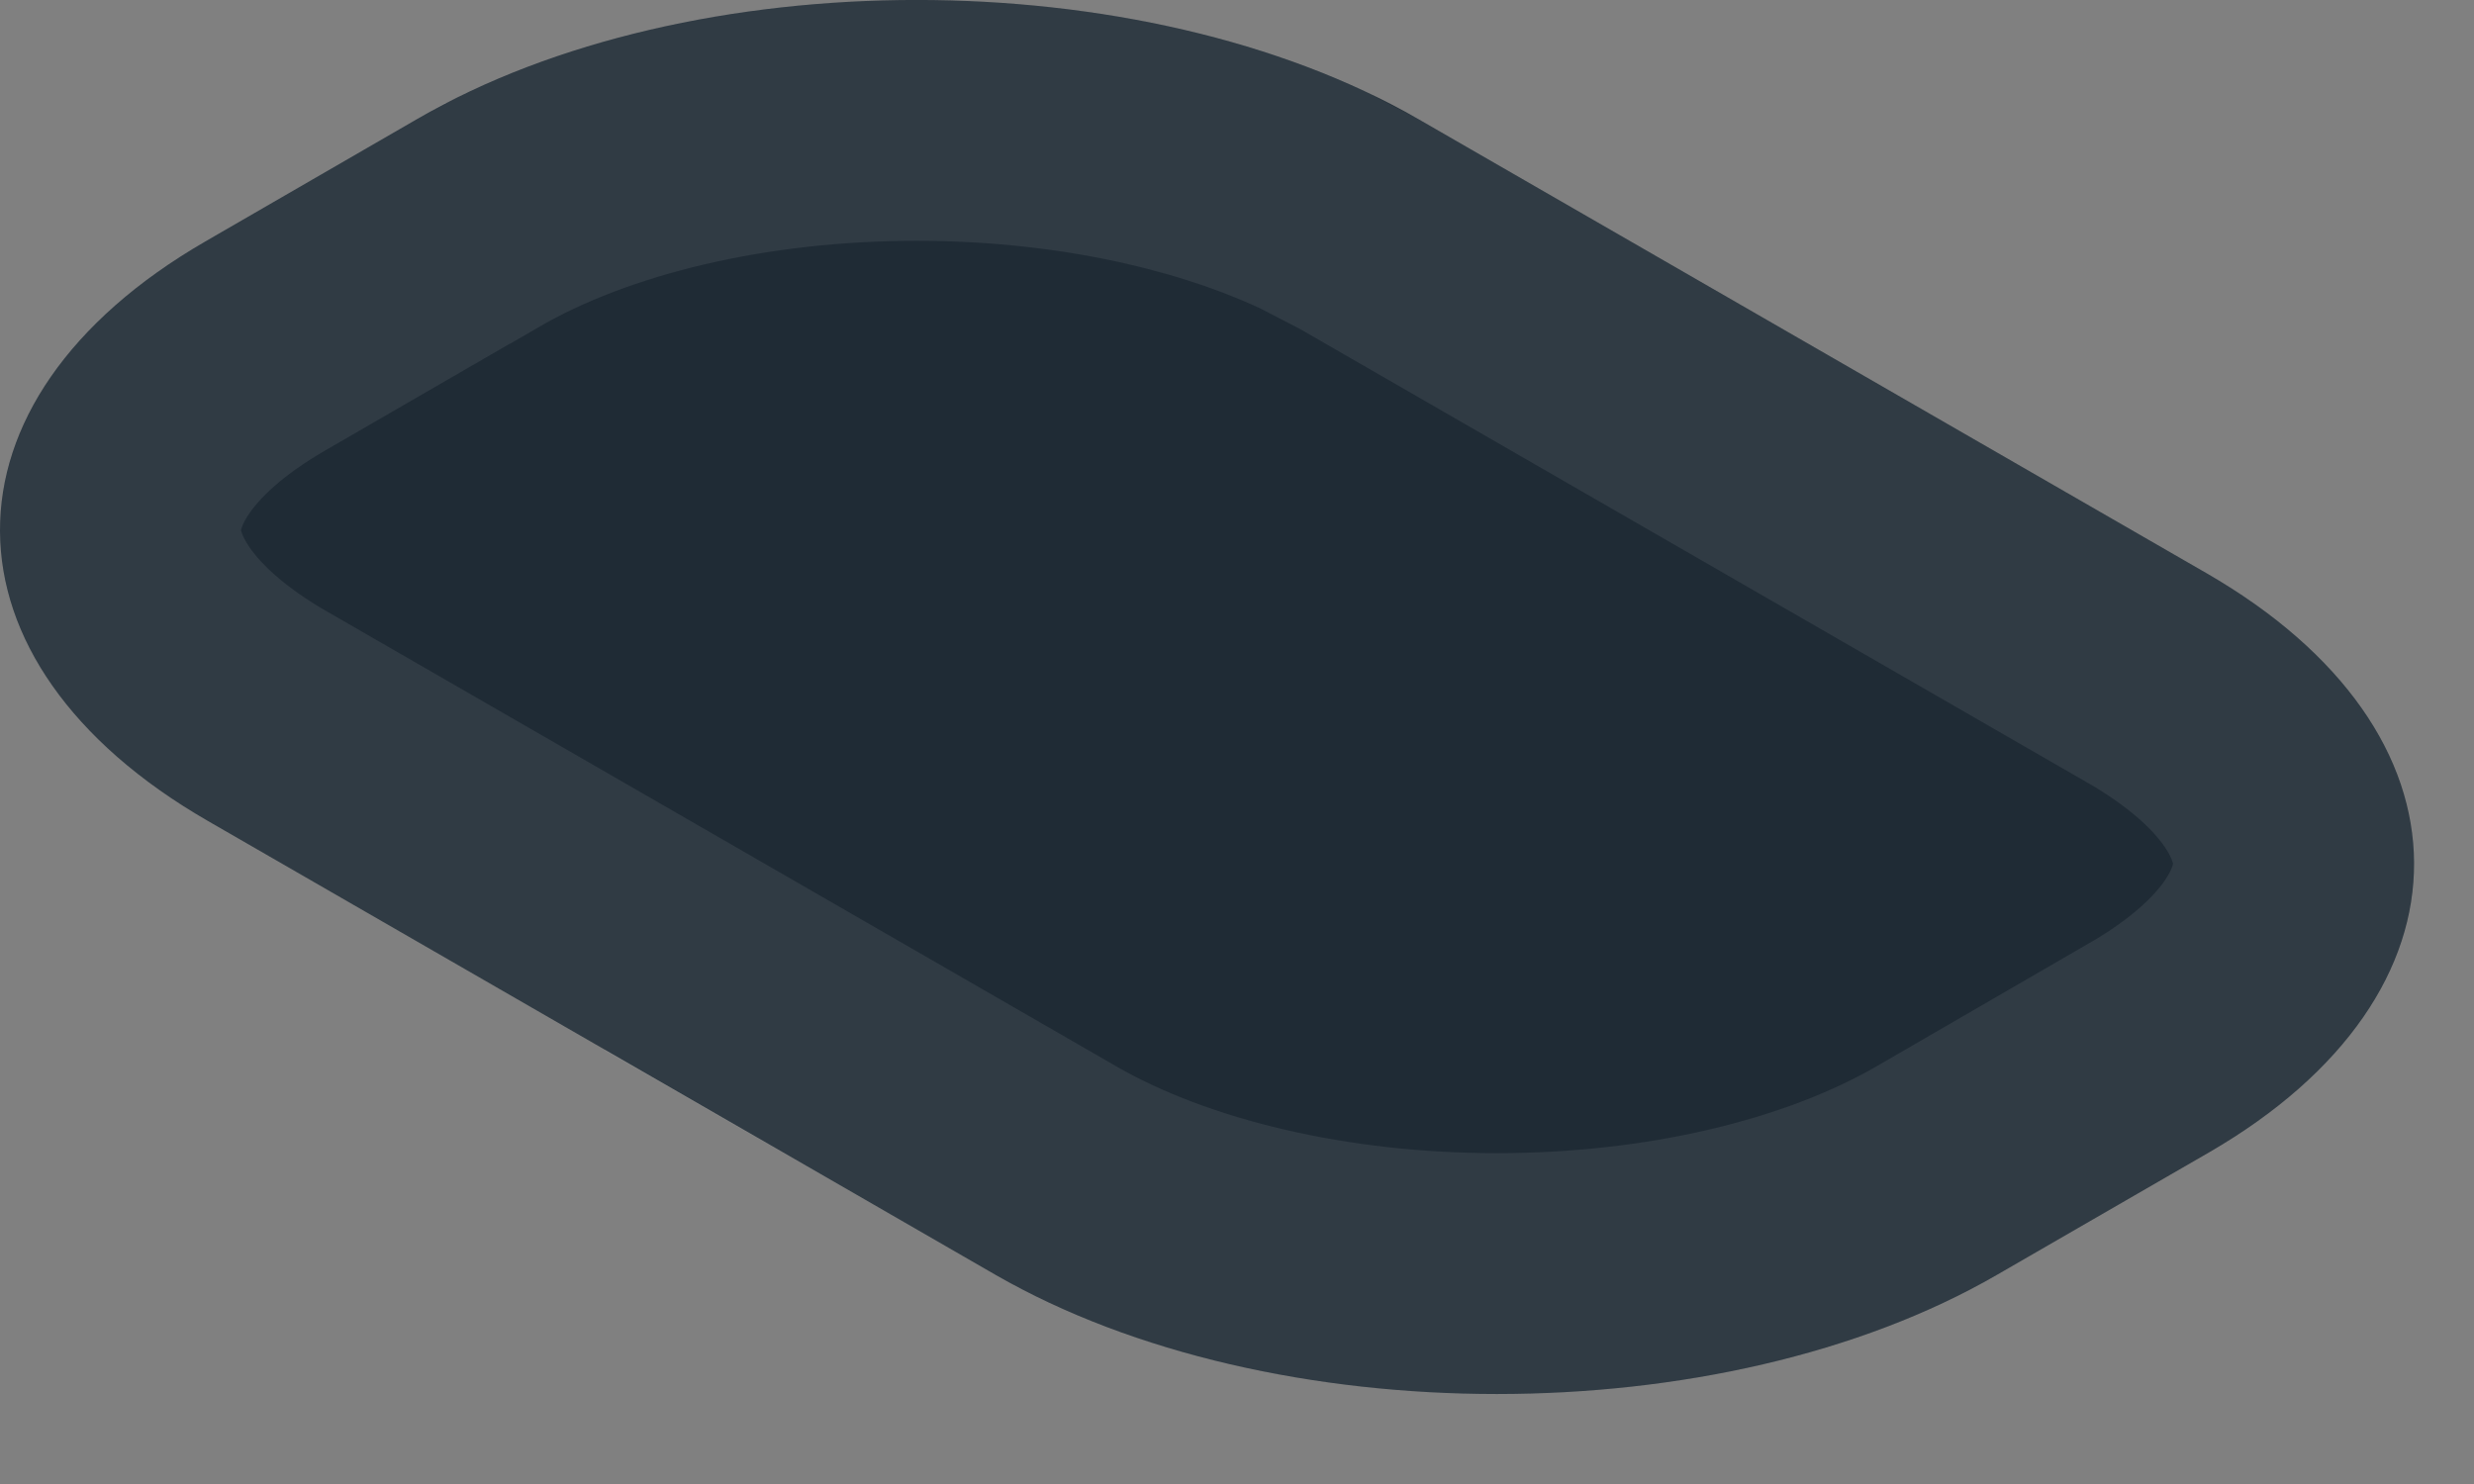 <?xml version="1.0" encoding="utf-8"?>
<svg xmlns="http://www.w3.org/2000/svg" fill="none" height="100%" overflow="visible" preserveAspectRatio="none" style="display: block;" viewBox="0 0 15 9" width="100%">
<rect x="0" y="0" width="15" height="9" fill="#808080" stroke="none"/>
<g id="Vector">
<path d="M13.376 3.475L8.599 0.722C6.925 -0.241 4.186 -0.241 2.529 0.722L1.244 1.465C-0.422 2.428 -0.413 4.016 1.261 4.979L6.037 7.732C7.711 8.695 10.442 8.695 12.107 7.732L13.393 6.989C15.058 6.026 15.05 4.438 13.376 3.475Z" fill="#1F2B35"/>
<path d="M5.558 0.73C6.44 0.73 7.292 0.901 7.96 1.213L8.234 1.355L13.011 4.108H13.012C13.712 4.511 13.905 4.946 13.906 5.235C13.908 5.522 13.722 5.955 13.027 6.356H13.026L11.742 7.1C11.048 7.501 10.082 7.724 9.075 7.724C8.068 7.724 7.101 7.501 6.401 7.099H6.402L1.626 4.346H1.625C0.925 3.943 0.732 3.508 0.73 3.219C0.729 2.932 0.915 2.499 1.609 2.098L2.895 1.354L2.896 1.354C3.585 0.953 4.549 0.73 5.558 0.73Z" stroke="#F5F5F5" stroke-opacity="0.08" stroke-width="1.461"/>
</g>
</svg>